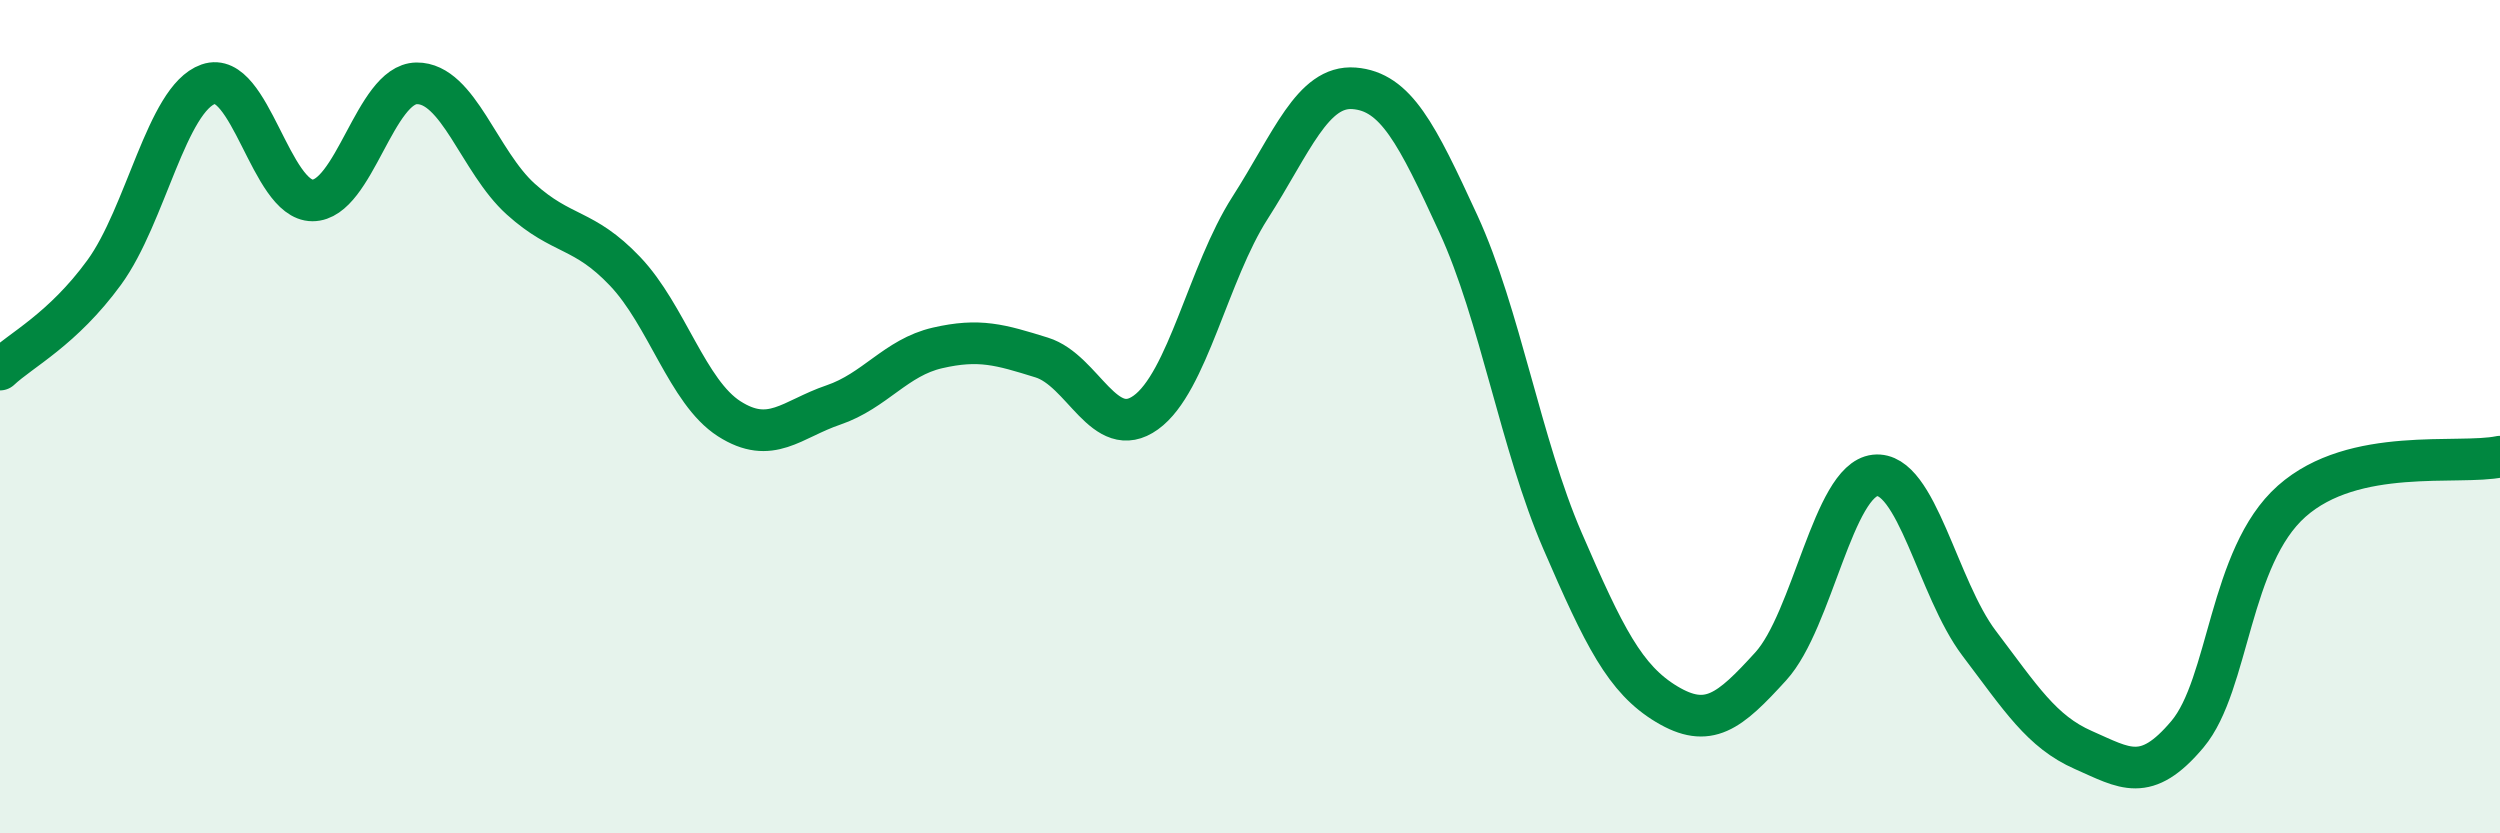 
    <svg width="60" height="20" viewBox="0 0 60 20" xmlns="http://www.w3.org/2000/svg">
      <path
        d="M 0,8.87 C 0.5,8.4 1.5,7.91 2.5,6.54 C 3.5,5.17 4,2.37 5,2.02 C 6,1.67 6.5,4.81 7.5,4.81 C 8.5,4.81 9,2.01 10,2 C 11,1.99 11.5,3.88 12.5,4.78 C 13.5,5.68 14,5.46 15,6.51 C 16,7.56 16.5,9.41 17.5,10.05 C 18.5,10.69 19,10.06 20,9.72 C 21,9.38 21.5,8.58 22.5,8.35 C 23.5,8.12 24,8.27 25,8.58 C 26,8.89 26.5,10.62 27.5,9.9 C 28.5,9.18 29,6.55 30,4.99 C 31,3.43 31.5,2.04 32.5,2.12 C 33.5,2.2 34,3.2 35,5.37 C 36,7.54 36.5,10.67 37.5,12.98 C 38.5,15.29 39,16.3 40,16.9 C 41,17.5 41.5,17.09 42.5,15.99 C 43.5,14.89 44,11.52 45,11.41 C 46,11.3 46.5,14.12 47.5,15.44 C 48.5,16.76 49,17.56 50,18 C 51,18.44 51.5,18.81 52.5,17.62 C 53.5,16.43 53.5,13.36 55,12.03 C 56.5,10.7 59,11.17 60,10.96L60 20L0 20Z"
        fill="#008740"
        opacity="0.1"
        stroke-linecap="round"
        stroke-linejoin="round"
      />
      <path
        d="M 0,8.87 C 0.5,8.4 1.5,7.91 2.5,6.54 C 3.5,5.17 4,2.37 5,2.02 C 6,1.67 6.5,4.81 7.5,4.81 C 8.5,4.81 9,2.01 10,2 C 11,1.99 11.5,3.88 12.5,4.78 C 13.5,5.68 14,5.46 15,6.51 C 16,7.56 16.5,9.41 17.5,10.05 C 18.5,10.69 19,10.06 20,9.72 C 21,9.38 21.5,8.58 22.5,8.35 C 23.5,8.12 24,8.27 25,8.58 C 26,8.89 26.5,10.62 27.5,9.9 C 28.5,9.18 29,6.55 30,4.99 C 31,3.43 31.5,2.04 32.5,2.12 C 33.5,2.2 34,3.2 35,5.37 C 36,7.54 36.5,10.67 37.5,12.98 C 38.5,15.29 39,16.3 40,16.9 C 41,17.5 41.5,17.09 42.5,15.99 C 43.5,14.89 44,11.52 45,11.41 C 46,11.3 46.5,14.12 47.5,15.44 C 48.5,16.76 49,17.56 50,18 C 51,18.44 51.5,18.81 52.5,17.62 C 53.5,16.43 53.5,13.36 55,12.03 C 56.5,10.7 59,11.17 60,10.96"
        stroke="#008740"
        stroke-width="1"
        fill="none"
        stroke-linecap="round"
        stroke-linejoin="round"
      />
    </svg>
  